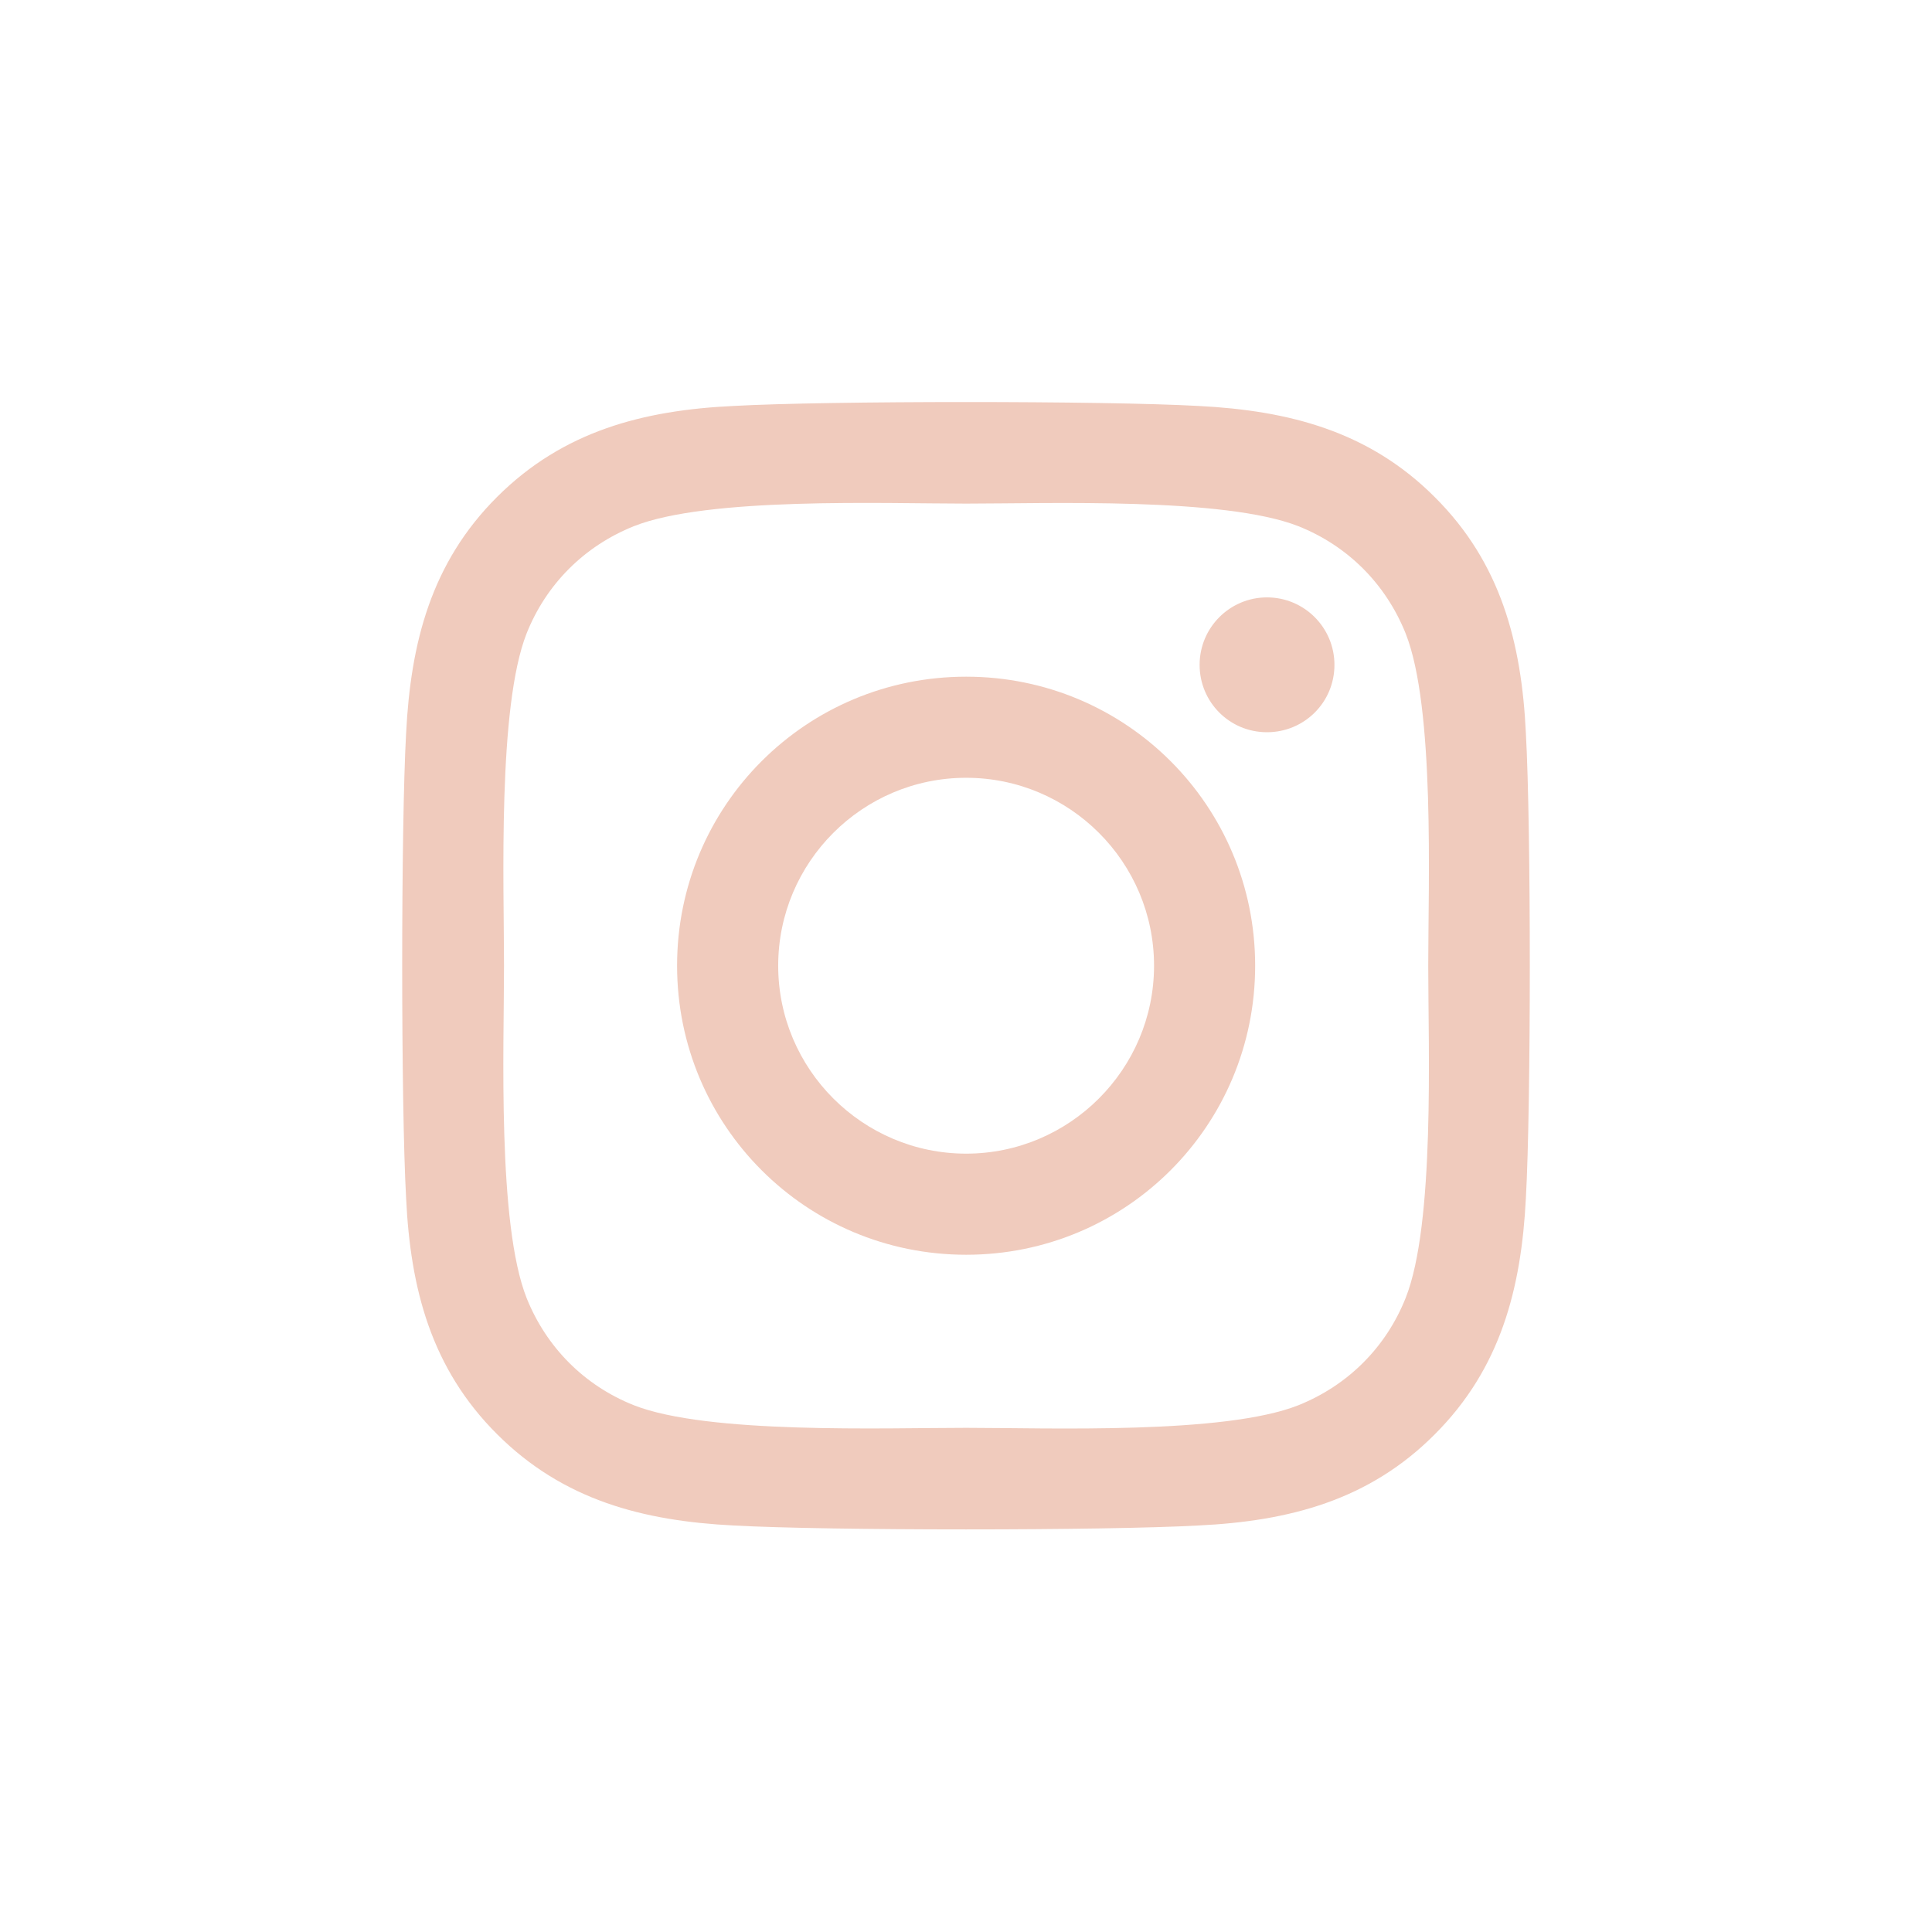 <svg width="24" height="24" viewBox="0 0 24 24" fill="none" xmlns="http://www.w3.org/2000/svg">
<g clip-path="url(#clip0_509_33)">
<path d="M12.002 8.406C10.014 8.406 8.411 10.009 8.411 11.996C8.411 13.984 10.014 15.587 12.002 15.587C13.989 15.587 15.592 13.984 15.592 11.996C15.592 10.009 13.989 8.406 12.002 8.406ZM12.002 14.331C10.717 14.331 9.667 13.284 9.667 11.996C9.667 10.709 10.714 9.662 12.002 9.662C13.289 9.662 14.336 10.709 14.336 11.996C14.336 13.284 13.286 14.331 12.002 14.331ZM16.577 8.259C16.577 8.725 16.202 9.096 15.739 9.096C15.273 9.096 14.902 8.721 14.902 8.259C14.902 7.796 15.277 7.421 15.739 7.421C16.202 7.421 16.577 7.796 16.577 8.259ZM18.955 9.109C18.902 7.987 18.645 6.993 17.823 6.175C17.005 5.356 16.011 5.1 14.889 5.043C13.733 4.978 10.267 4.978 9.111 5.043C7.992 5.096 6.998 5.353 6.177 6.171C5.355 6.99 5.102 7.984 5.045 9.106C4.98 10.262 4.98 13.728 5.045 14.884C5.098 16.006 5.355 17 6.177 17.818C6.998 18.637 7.989 18.893 9.111 18.95C10.267 19.015 13.733 19.015 14.889 18.95C16.011 18.896 17.005 18.64 17.823 17.818C18.642 17 18.898 16.006 18.955 14.884C19.02 13.728 19.02 10.265 18.955 9.109ZM17.461 16.125C17.217 16.737 16.745 17.209 16.13 17.456C15.208 17.822 13.02 17.737 12.002 17.737C10.983 17.737 8.792 17.818 7.873 17.456C7.261 17.212 6.789 16.74 6.542 16.125C6.177 15.203 6.261 13.015 6.261 11.996C6.261 10.978 6.18 8.787 6.542 7.868C6.786 7.256 7.258 6.784 7.873 6.537C8.795 6.171 10.983 6.256 12.002 6.256C13.02 6.256 15.211 6.175 16.13 6.537C16.742 6.781 17.214 7.253 17.461 7.868C17.827 8.79 17.742 10.978 17.742 11.996C17.742 13.015 17.827 15.206 17.461 16.125Z" fill="#F0CBBD"/>
</g>
<defs>
<clipPath id="clip0_509_33">
<rect width="14" height="16" fill="white" transform="translate(5 4)"/>
</clipPath>
</defs>
</svg>
